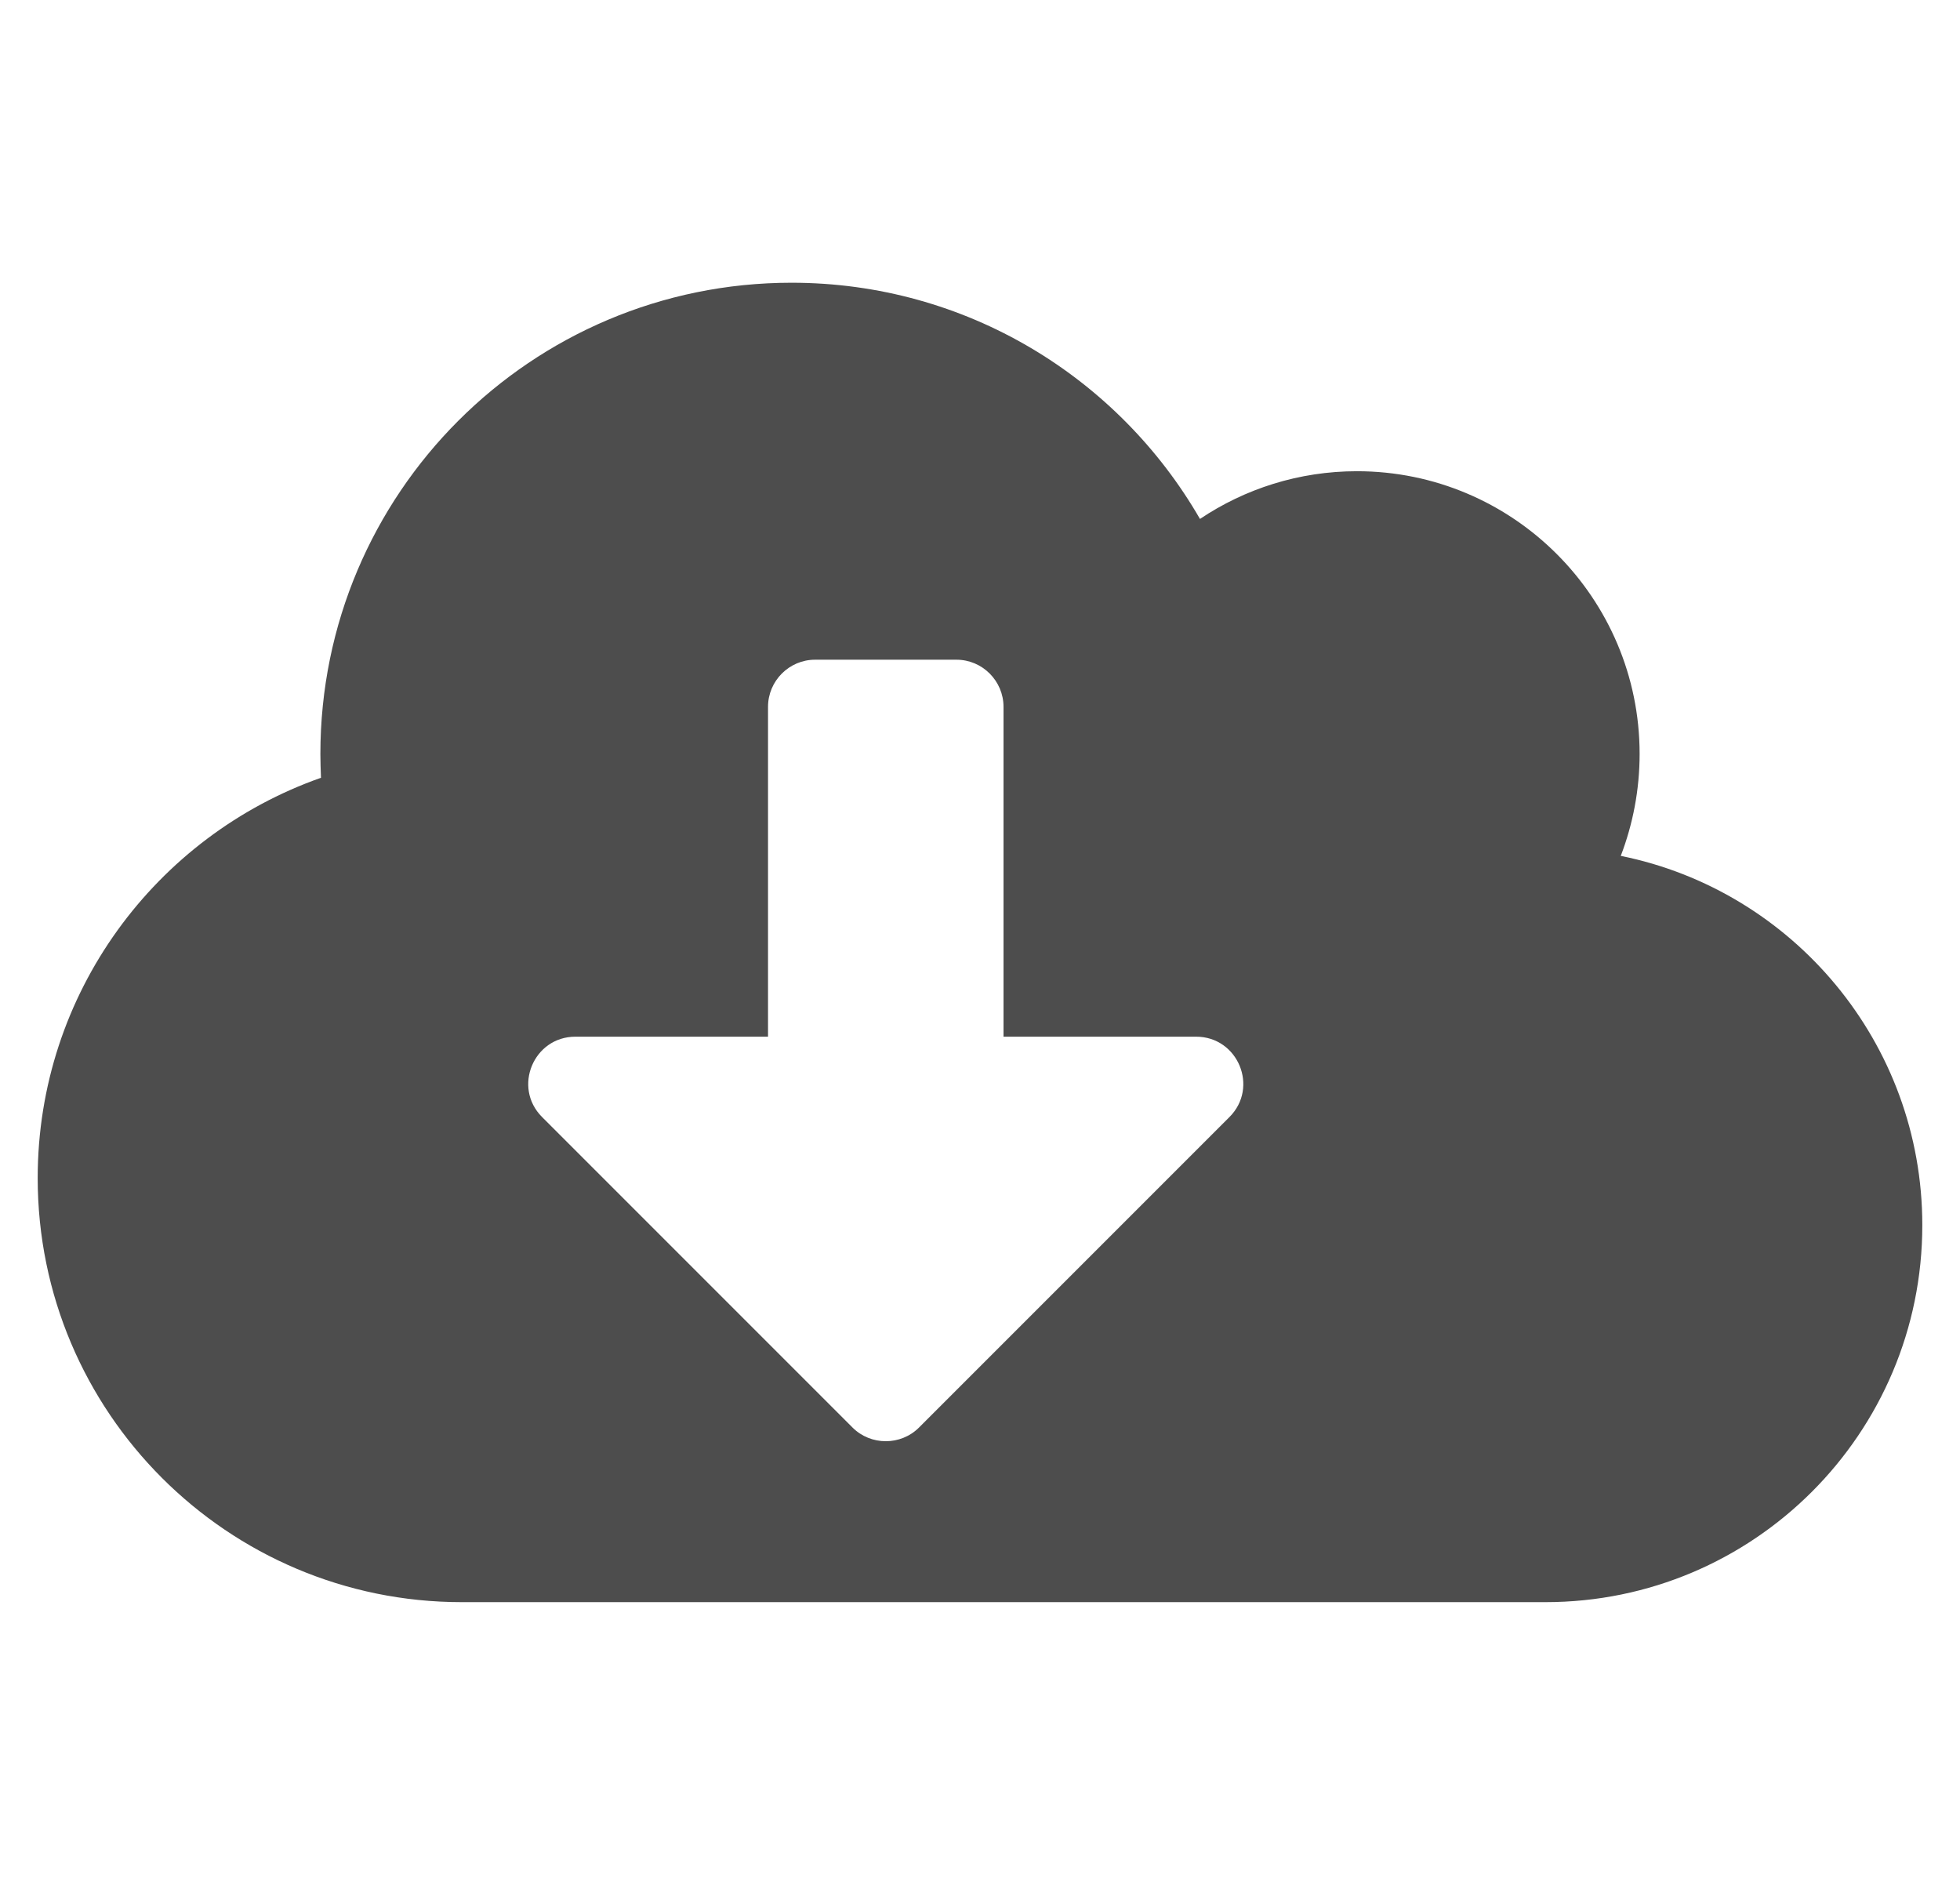 <svg width="26" height="25" viewBox="0 0 26 25" fill="none" xmlns="http://www.w3.org/2000/svg">
<path d="M21.5 11.352C21.66 10.934 21.75 10.477 21.75 10C21.75 7.93 20.07 6.25 18 6.25C17.23 6.25 16.512 6.484 15.918 6.883C14.836 5.008 12.816 3.75 10.5 3.75C7.047 3.75 4.25 6.547 4.25 10C4.25 10.105 4.254 10.211 4.258 10.316C2.07 11.086 0.5 13.172 0.5 15.625C0.5 18.73 3.02 21.25 6.125 21.25H20.5C23.262 21.25 25.5 19.012 25.5 16.25C25.5 13.832 23.781 11.812 21.5 11.352ZM16.309 14.816L12.191 18.934C11.949 19.176 11.551 19.176 11.309 18.934L7.191 14.816C6.797 14.422 7.078 13.75 7.633 13.75H10.188V9.375C10.188 9.031 10.469 8.75 10.812 8.75H12.688C13.031 8.75 13.312 9.031 13.312 9.375V13.75H15.867C16.422 13.75 16.703 14.422 16.309 14.816Z" fill="#4D4D4D"/>
</svg>
